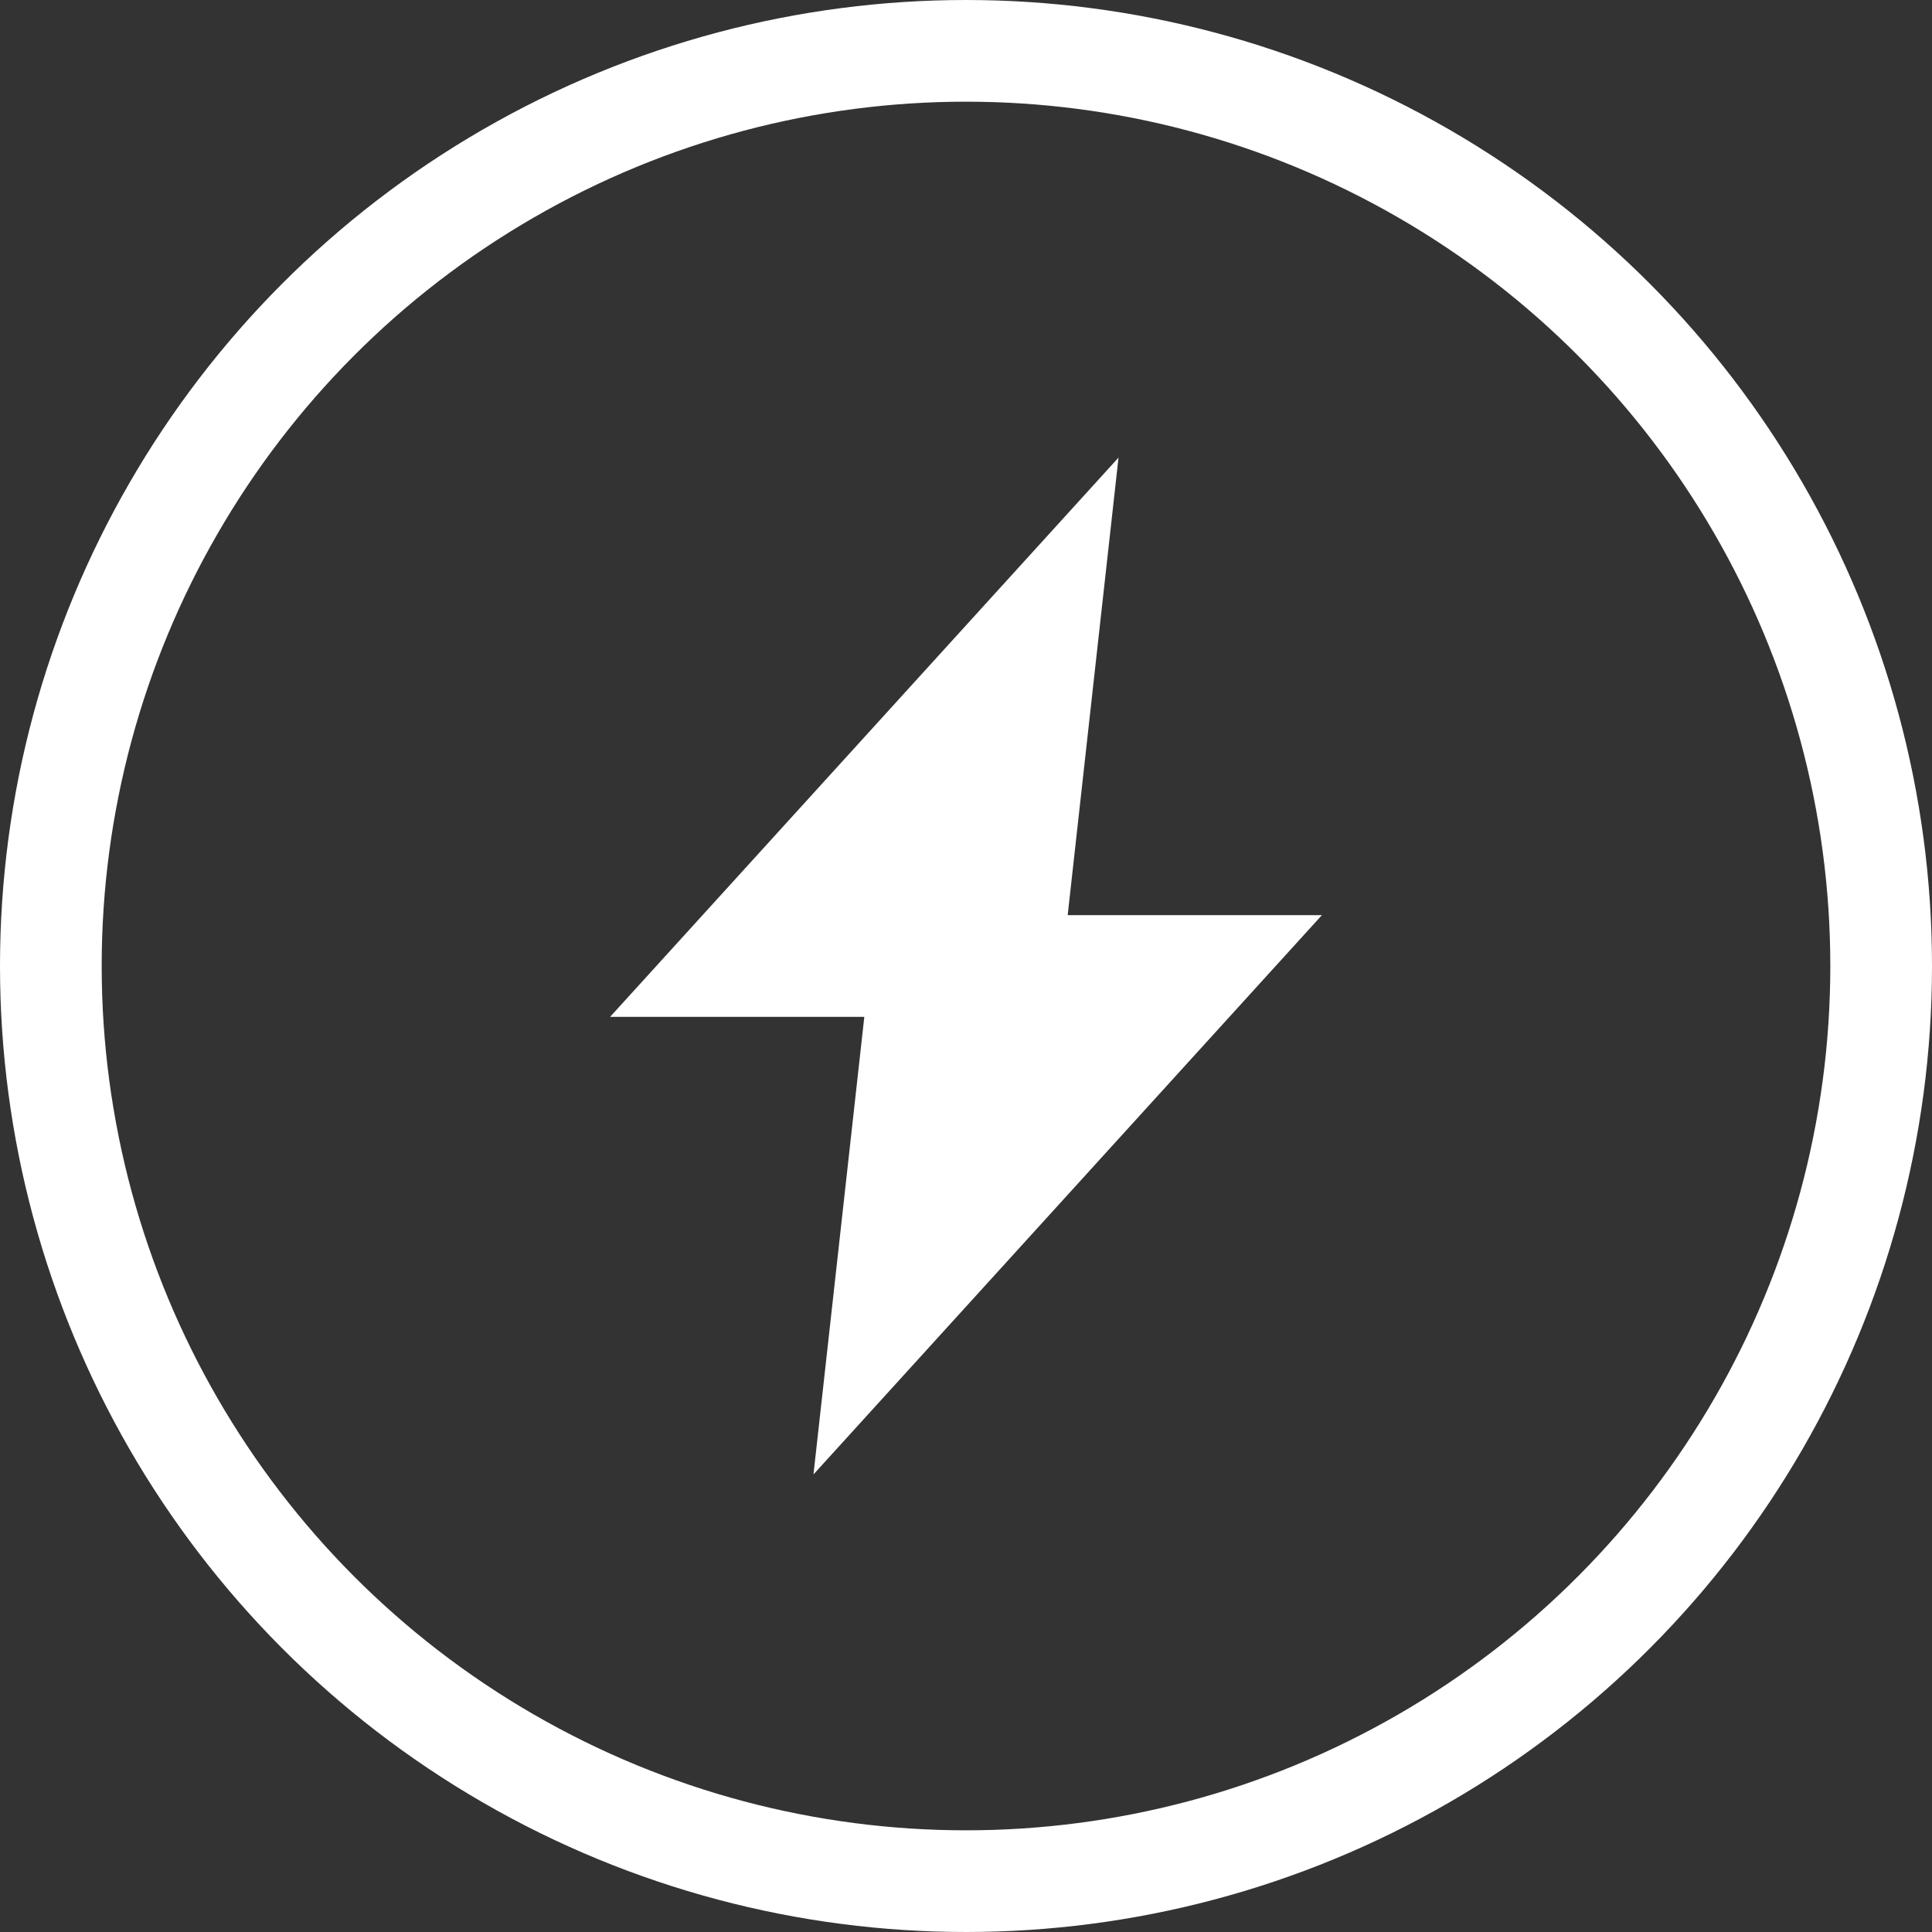 <?xml version="1.0" encoding="UTF-8"?>
<svg width="76px" height="76px" viewBox="0 0 76 76" version="1.1" xmlns="http://www.w3.org/2000/svg" xmlns:xlink="http://www.w3.org/1999/xlink">
    <rect x="0" y="0" width="76" height="76" fill="#333333" stroke="none"/>
    <title>Group 4</title>
    <g id="Page-1" stroke="none" stroke-width="1" fill="none" fill-rule="evenodd">
        <g id="Landing---Panoramica" transform="translate(-277, -1753)">
            <g id="Group-4" transform="translate(277, 1753)">
                <g id="icons8-modalità-rapida-on" transform="translate(24, 18)" fill="#FFFFFF" fill-rule="nonzero">
                    <polygon id="Path" points="20 0 0 22 10 22 8 40 28 18 18 18"></polygon>
                </g>
                <circle id="Oval" stroke="#FFFFFF" stroke-width="4" cx="38" cy="38" r="36"></circle>
            </g>
        </g>
    </g>
</svg>